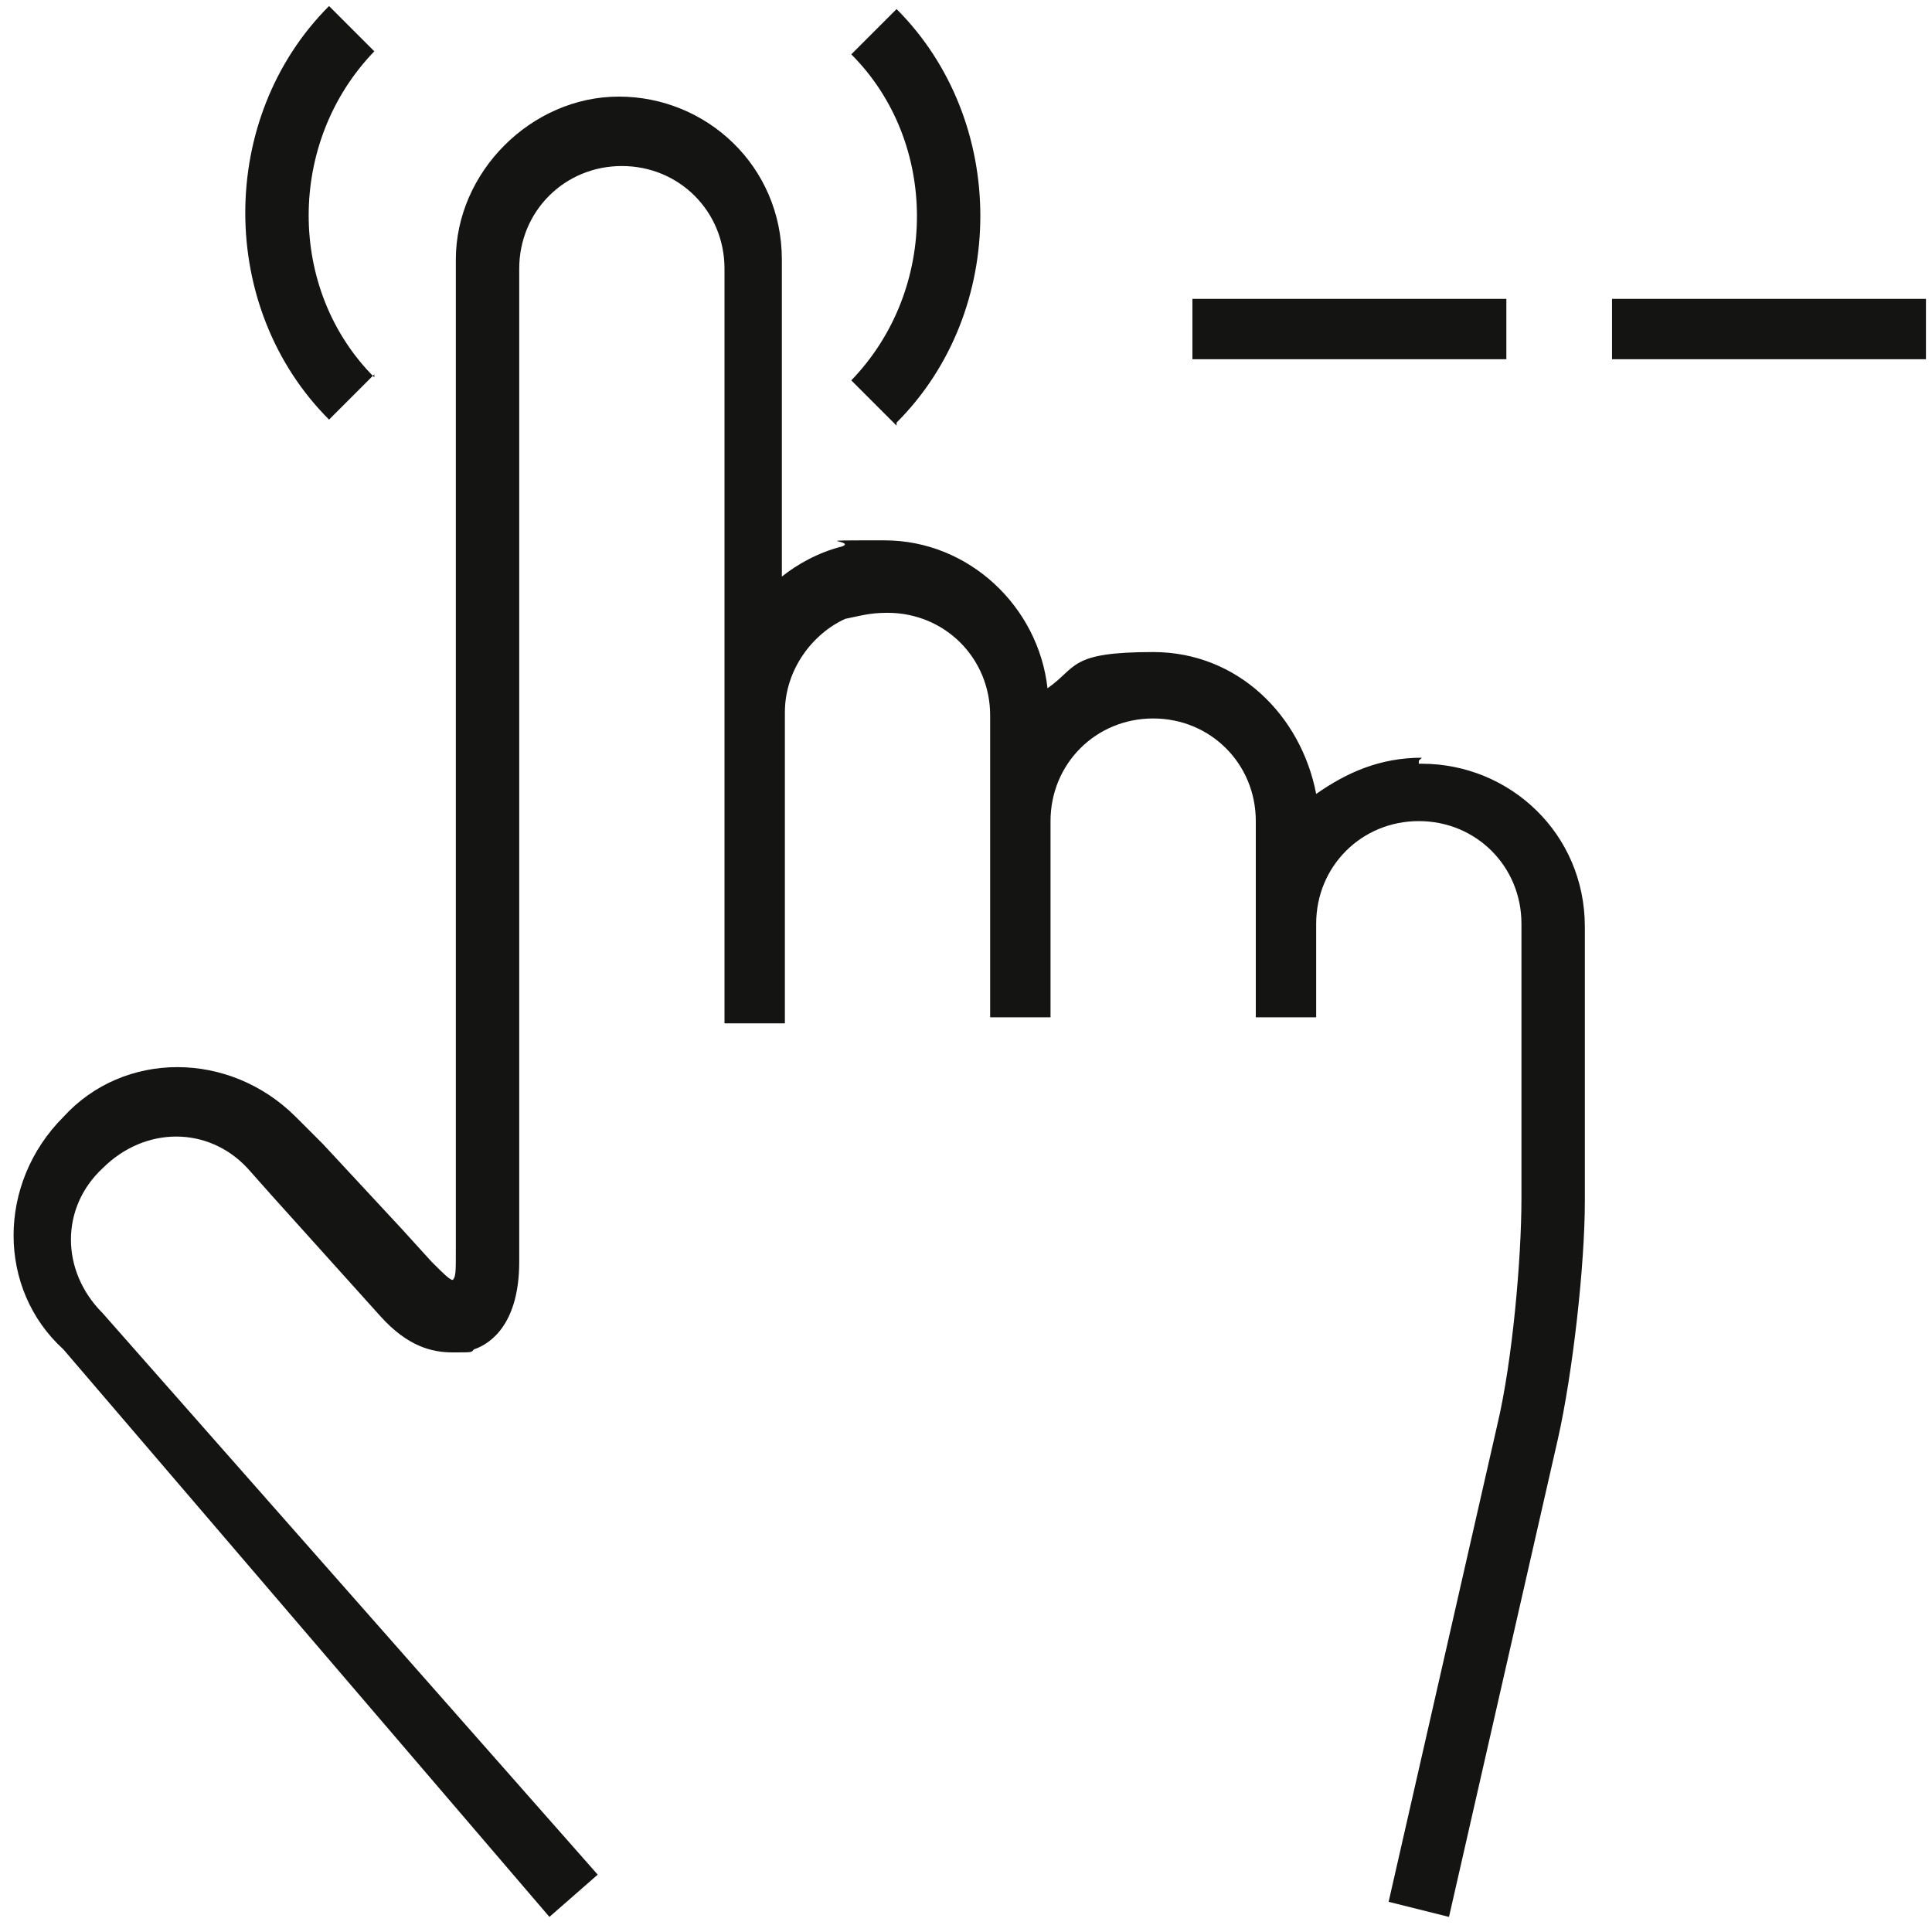 <?xml version="1.0" encoding="UTF-8"?>
<svg id="Layer_1" xmlns="http://www.w3.org/2000/svg" version="1.1" viewBox="0 0 64 64">
  <!-- Generator: Adobe Illustrator 29.3.0, SVG Export Plug-In . SVG Version: 2.1.0 Build 146)  -->
  <defs>
    <style>
      .st0 {
        fill: #141413;
      }
    </style>
  </defs>
  <path class="st0" d="M12.4,12.5c-2.9-2.9-2.9-7.8,0-10.8l-1.5-1.5c-3.7,3.7-3.7,10,0,13.7,0,0,1.5-1.5,1.5-1.5Z"/>
  <path class="st0" d="M29.7,14c3.7-3.7,3.7-10,0-13.7l-1.5,1.5c2.9,2.9,2.9,7.8,0,10.8,0,0,1.5,1.5,1.5,1.5Z"/>
  <path class="st0" d="M47.1,25.1c-1.4,0-2.5.5-3.5,1.2-.5-2.6-2.6-4.7-5.4-4.7s-2.5.5-3.5,1.2c-.3-2.7-2.6-4.9-5.4-4.9s-.9,0-1.4.2c-.8.2-1.5.6-2,1v-10.5c0-3.1-2.5-5.4-5.4-5.4s-5.4,2.5-5.4,5.4v32.9c0,.6,0,.8-.1.9-.1,0-.3-.2-.7-.6l-1-1.1-2.6-2.8-.8.7.8-.7-.9-.9c-2.2-2.2-5.7-2.2-7.7,0-2.2,2.2-2.2,5.7,0,7.7l16.1,18.8,1.6-1.4L3.4,43.5c-1.4-1.4-1.4-3.5,0-4.8,1.4-1.4,3.5-1.4,4.8,0l.8.9h0l3.6,4c.9,1,1.7,1.2,2.4,1.2s.6,0,.7-.1c.6-.2,1.5-.9,1.5-2.9V8.9c0-1.9,1.5-3.4,3.4-3.4s3.4,1.5,3.4,3.4v14.7h0v10.3h2v-4.2h0v-6.1c0-1.4.9-2.6,2-3.1.5-.1.8-.2,1.4-.2,1.9,0,3.4,1.5,3.4,3.4v10h2v-6.5c0-1.9,1.5-3.4,3.4-3.4s3.4,1.5,3.4,3.4v6.5h2v-3.1c0-1.9,1.5-3.4,3.4-3.4s3.4,1.5,3.4,3.4v9.1c0,2-.3,5.4-.8,7.5l-3.6,15.8,2,.5,3.6-15.8c.5-2.2.9-5.8.9-7.9v-9.1c0-3.1-2.5-5.4-5.4-5.4h-.1q0-.1,0-.1Z"/>
  <path class="st0" d="M49.9,9.9h-10.4v2h10.4v-2Z"/>
  <path class="st0" d="M63.8,9.9h-10.4v2h10.4v-2Z"/>
</svg>
